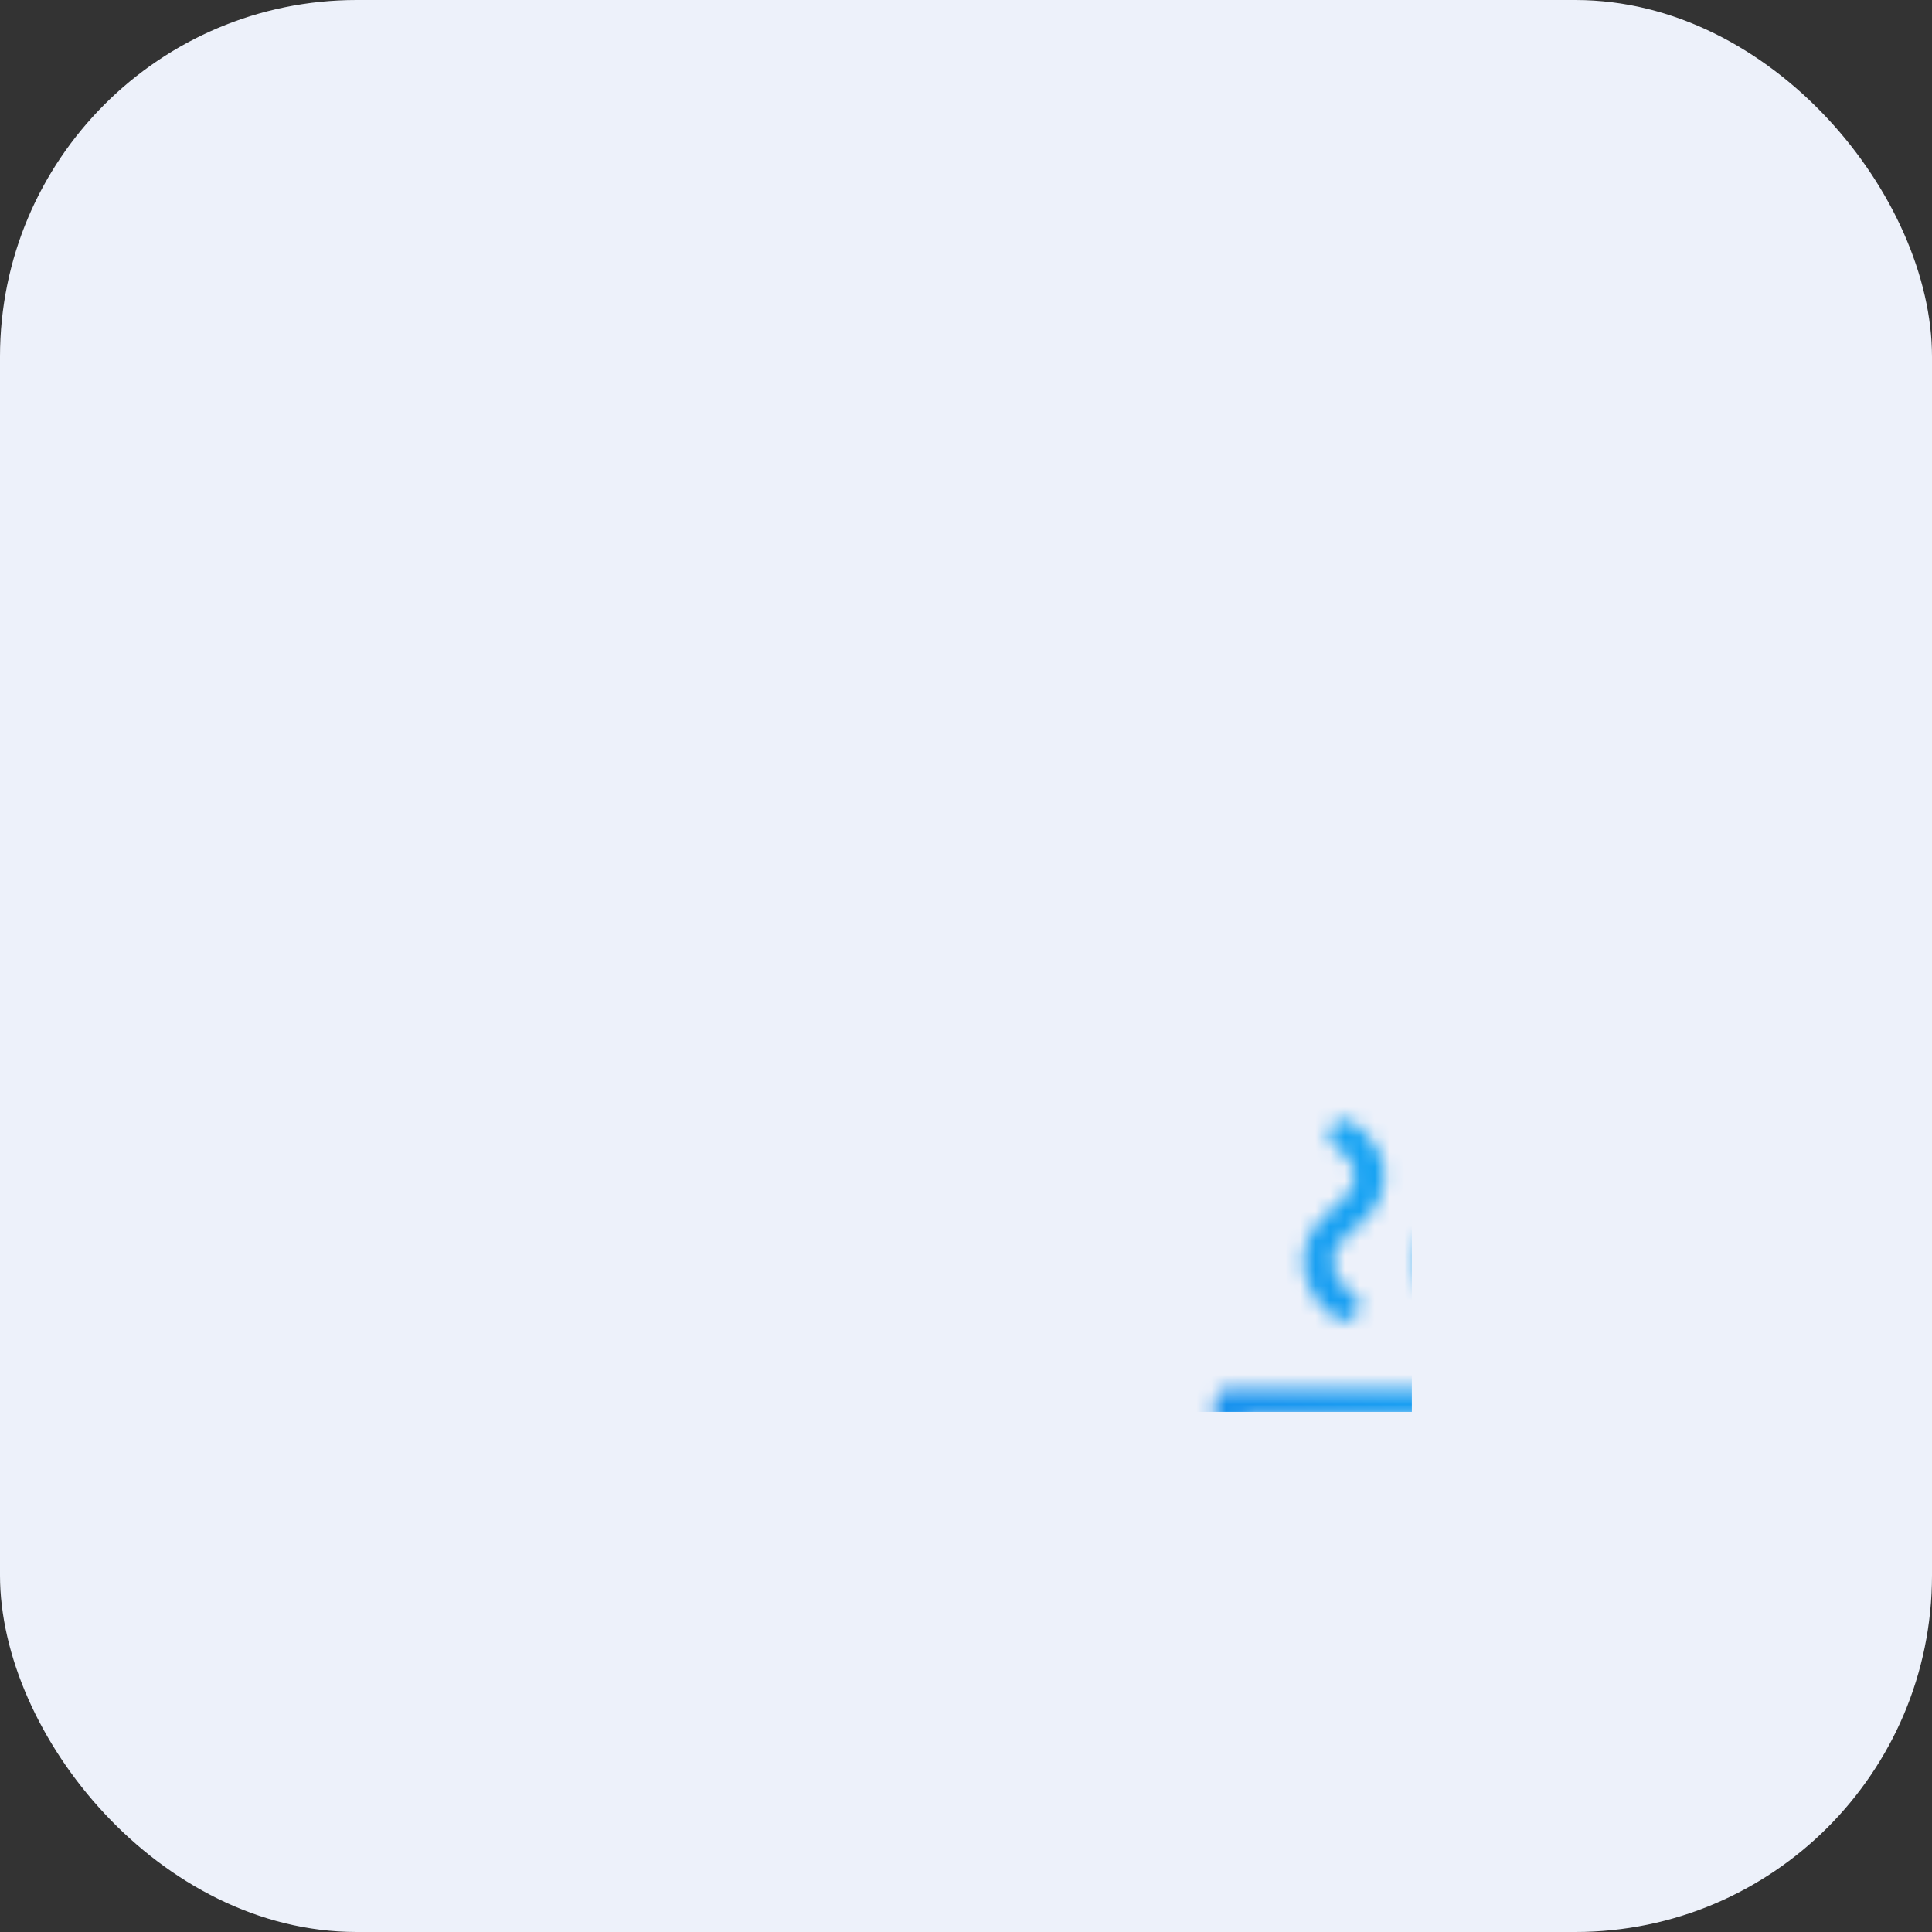 <svg width="130" height="130" viewBox="0 0 130 130" xmlns="http://www.w3.org/2000/svg">
    <rect x="0" y="0" width="130" height="130" fill="#333333" stroke="none"/>
    <defs>
        <linearGradient id="svg-defs-gradient-squared-icon-free-snacks-beverages" x1="35" y1="95" x2="95" y2="35" gradientUnits="userSpaceOnUse">
            <stop offset="0" stop-color="#1865E0" />
            <stop offset="0.5" stop-color="#199EF2" />
            <stop offset="1" stop-color="#16B6F5" />
        </linearGradient>
        <mask id="svg-defs-mask-squared-icon-free-snacks-beverages">
            <path class="uk-preserve" fill="none" stroke="#fff" stroke-linejoin="round" stroke-width="2" d="M47.74,59.44V76.51a8.16,8.16,0,0,0,8.16,8.16H69.77a8.16,8.16,0,0,0,8.16-8.16V59.44Z" />
            <line class="uk-preserve" fill="none" stroke="#fff" stroke-linecap="round" stroke-linejoin="round" stroke-width="2" x1="43.36" y1="88.63" x2="81.88" y2="88.63" />
            <path class="uk-preserve" fill="none" stroke="#fff" stroke-linejoin="round" stroke-width="2" d="M77.93,59.44a8.88,8.88,0,0,1,0,17.75" />
            <path class="uk-preserve" fill="none" stroke="#fff" stroke-linecap="round" stroke-linejoin="round" stroke-width="2" d="M70.7,41.37A3.84,3.84,0,0,1,72.38,44c0,1.52-.7,2.09-1.72,3S69,48.77,69,50a3.85,3.85,0,0,0,1.75,2.85" />
            <path class="uk-preserve" fill="none" stroke="#fff" stroke-linecap="round" stroke-linejoin="round" stroke-width="2" d="M63.08,41.37A3.84,3.84,0,0,1,64.76,44c0,1.52-.71,2.09-1.72,3s-1.71,1.75-1.71,3a3.85,3.85,0,0,0,1.75,2.85" />
            <path class="uk-preserve" fill="none" stroke="#fff" stroke-linecap="round" stroke-linejoin="round" stroke-width="2" d="M55.45,41.37S57.14,42.5,57.14,44s-.71,2.09-1.72,3c-1.16,1.06-1.71,1.75-1.71,3a3.85,3.85,0,0,0,1.74,2.85" />
        </mask>
    </defs>
    <style>
        img[src*="squared-icon-free-snacks-beverages.svg"] + svg {
      filter: drop-shadow(20px 20px 20px rgba(57,65,124, 0.1)) drop-shadow(-20px -20px 20px rgba(255, 255, 255, 0.6));
      will-change: filter;
    }
    </style>
    <rect class="uk-preserve" width="130" height="130" fill="#EDF1FA" x="0" y="0" rx="24" />
    <rect class="uk-preserve" width="60" height="60" fill="url(#svg-defs-gradient-squared-icon-free-snacks-beverages)" x="35" y="35" mask="url(#svg-defs-mask-squared-icon-free-snacks-beverages)" />
</svg>
